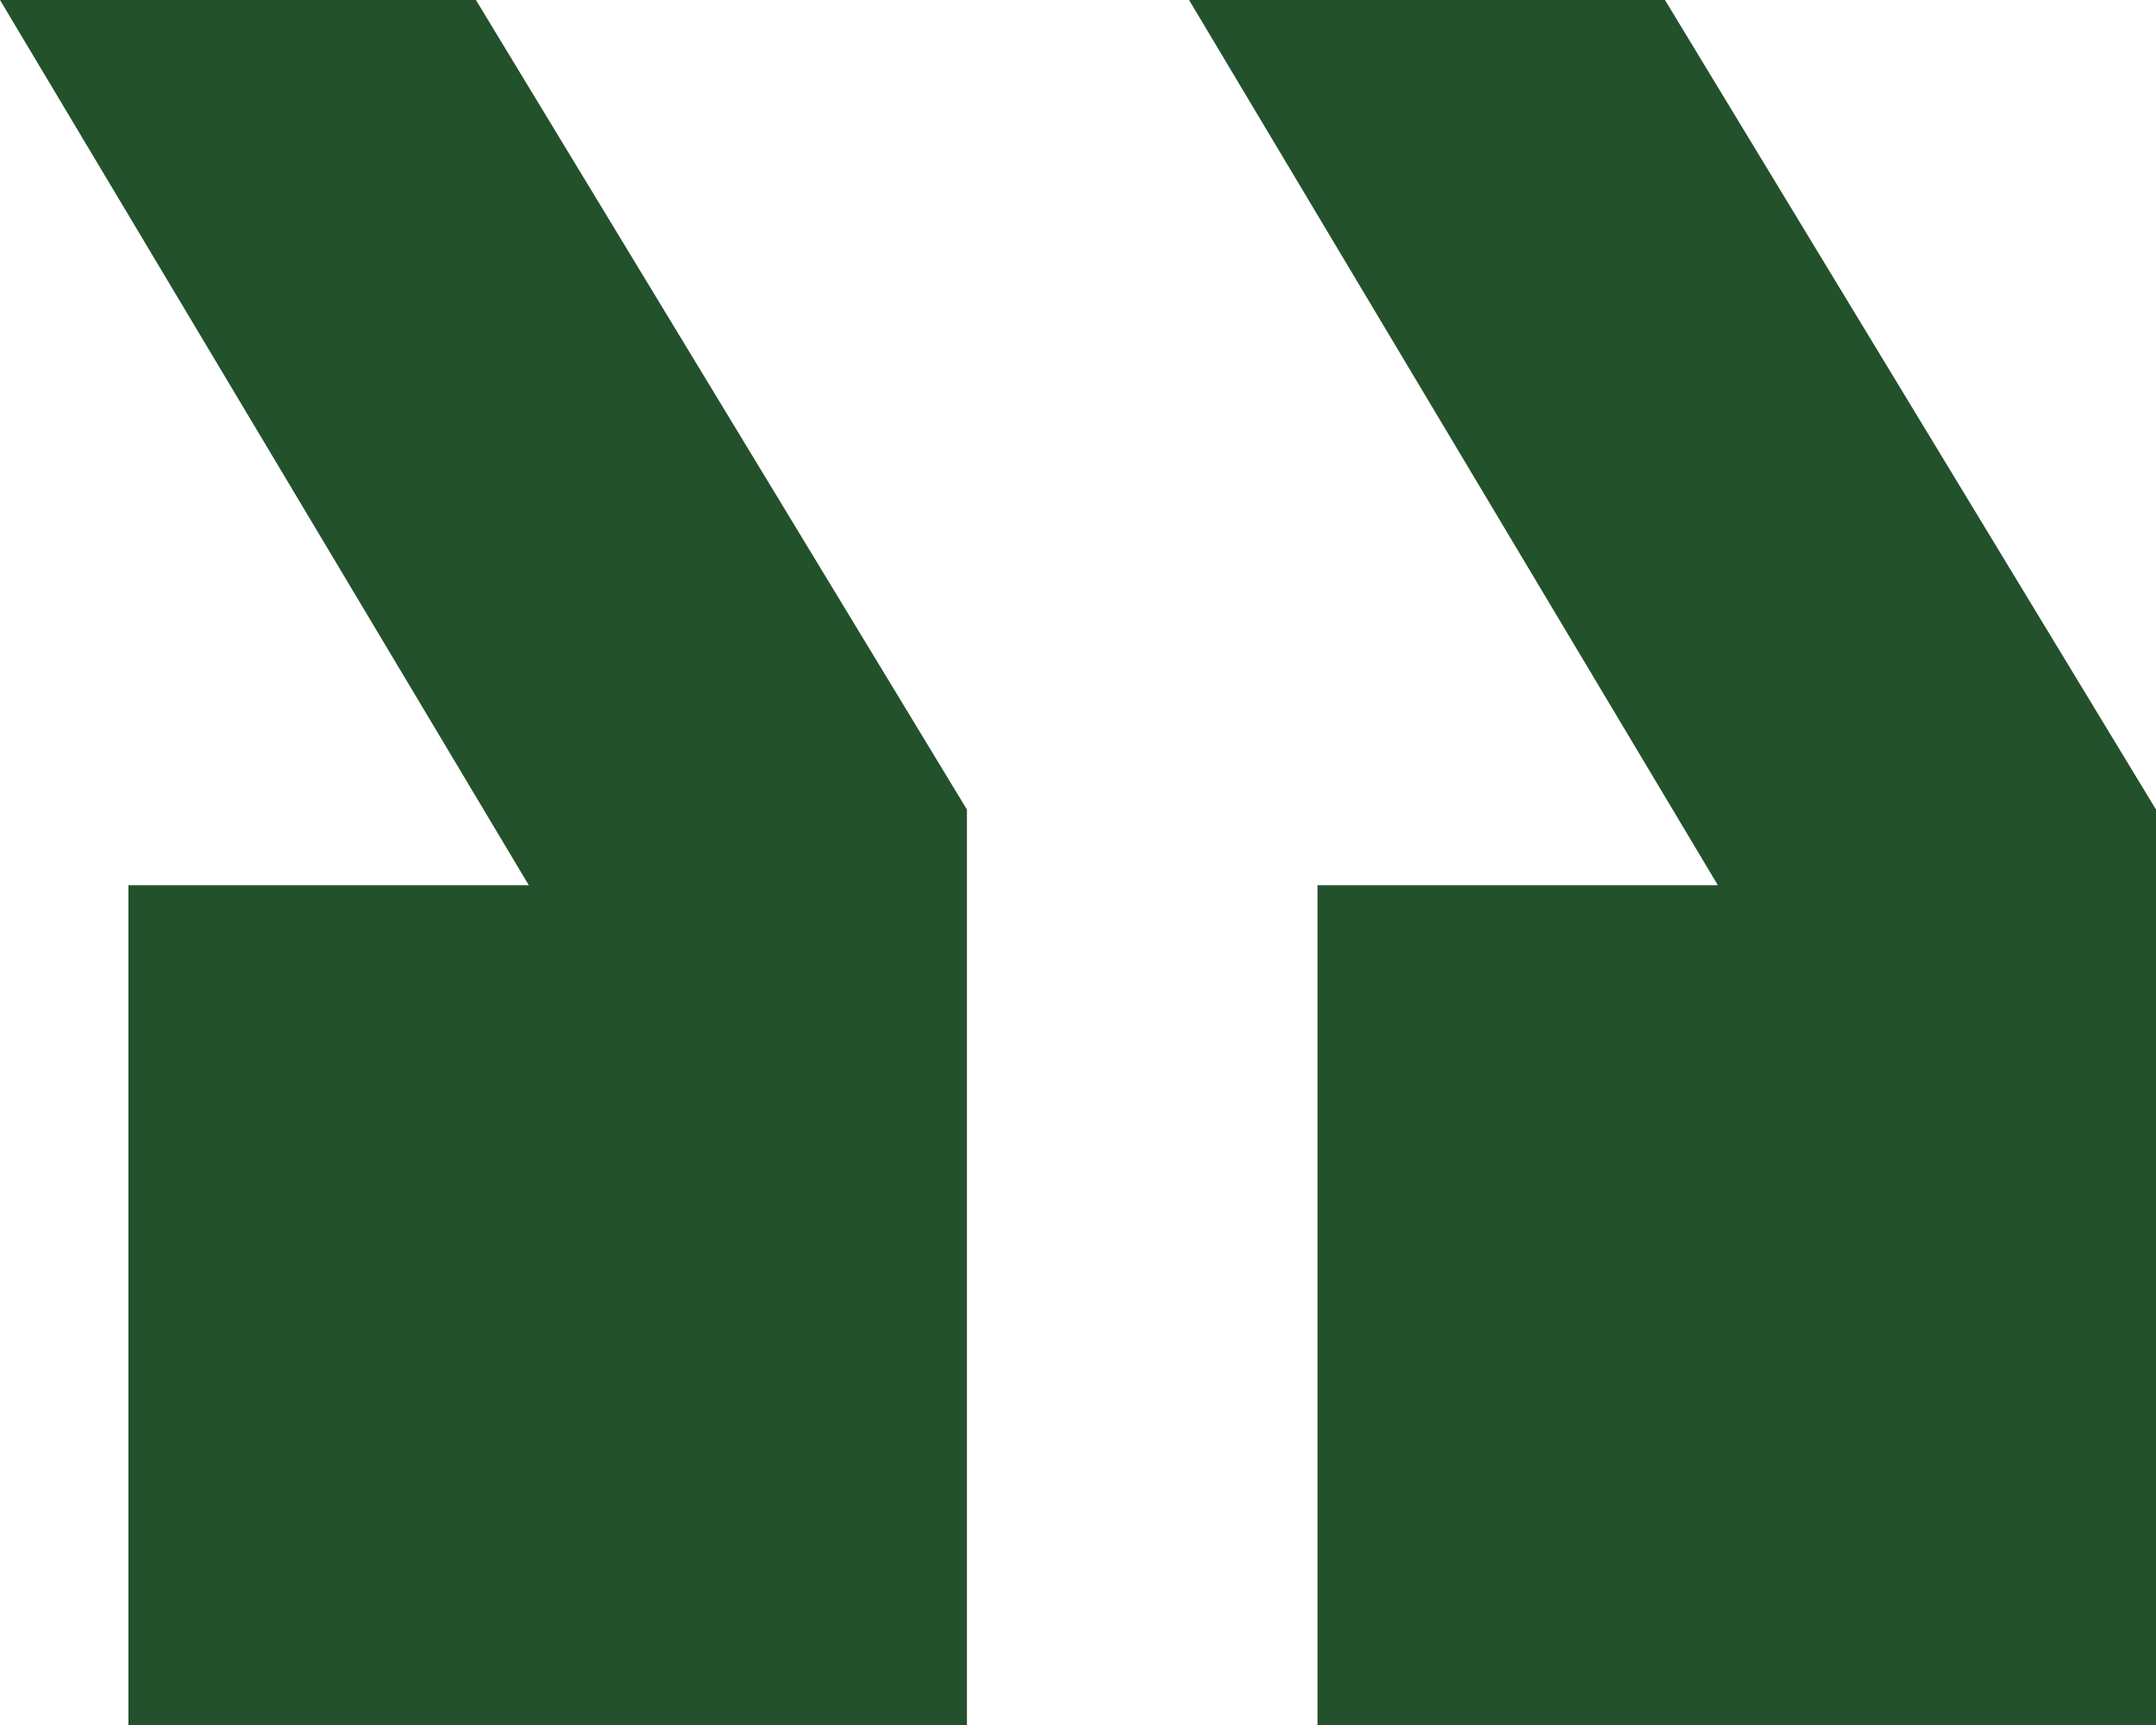 <?xml version="1.0" encoding="UTF-8"?> <svg xmlns="http://www.w3.org/2000/svg" width="150" height="120" viewBox="0 0 150 120" fill="none"><path d="M33.111 0H0L36.79 61.579H8.935V120H67.273V56.316L33.111 0ZM115.838 0H82.727L119.517 61.579H91.662V120H150V56.316L115.838 0Z" fill="#23512B"></path></svg> 